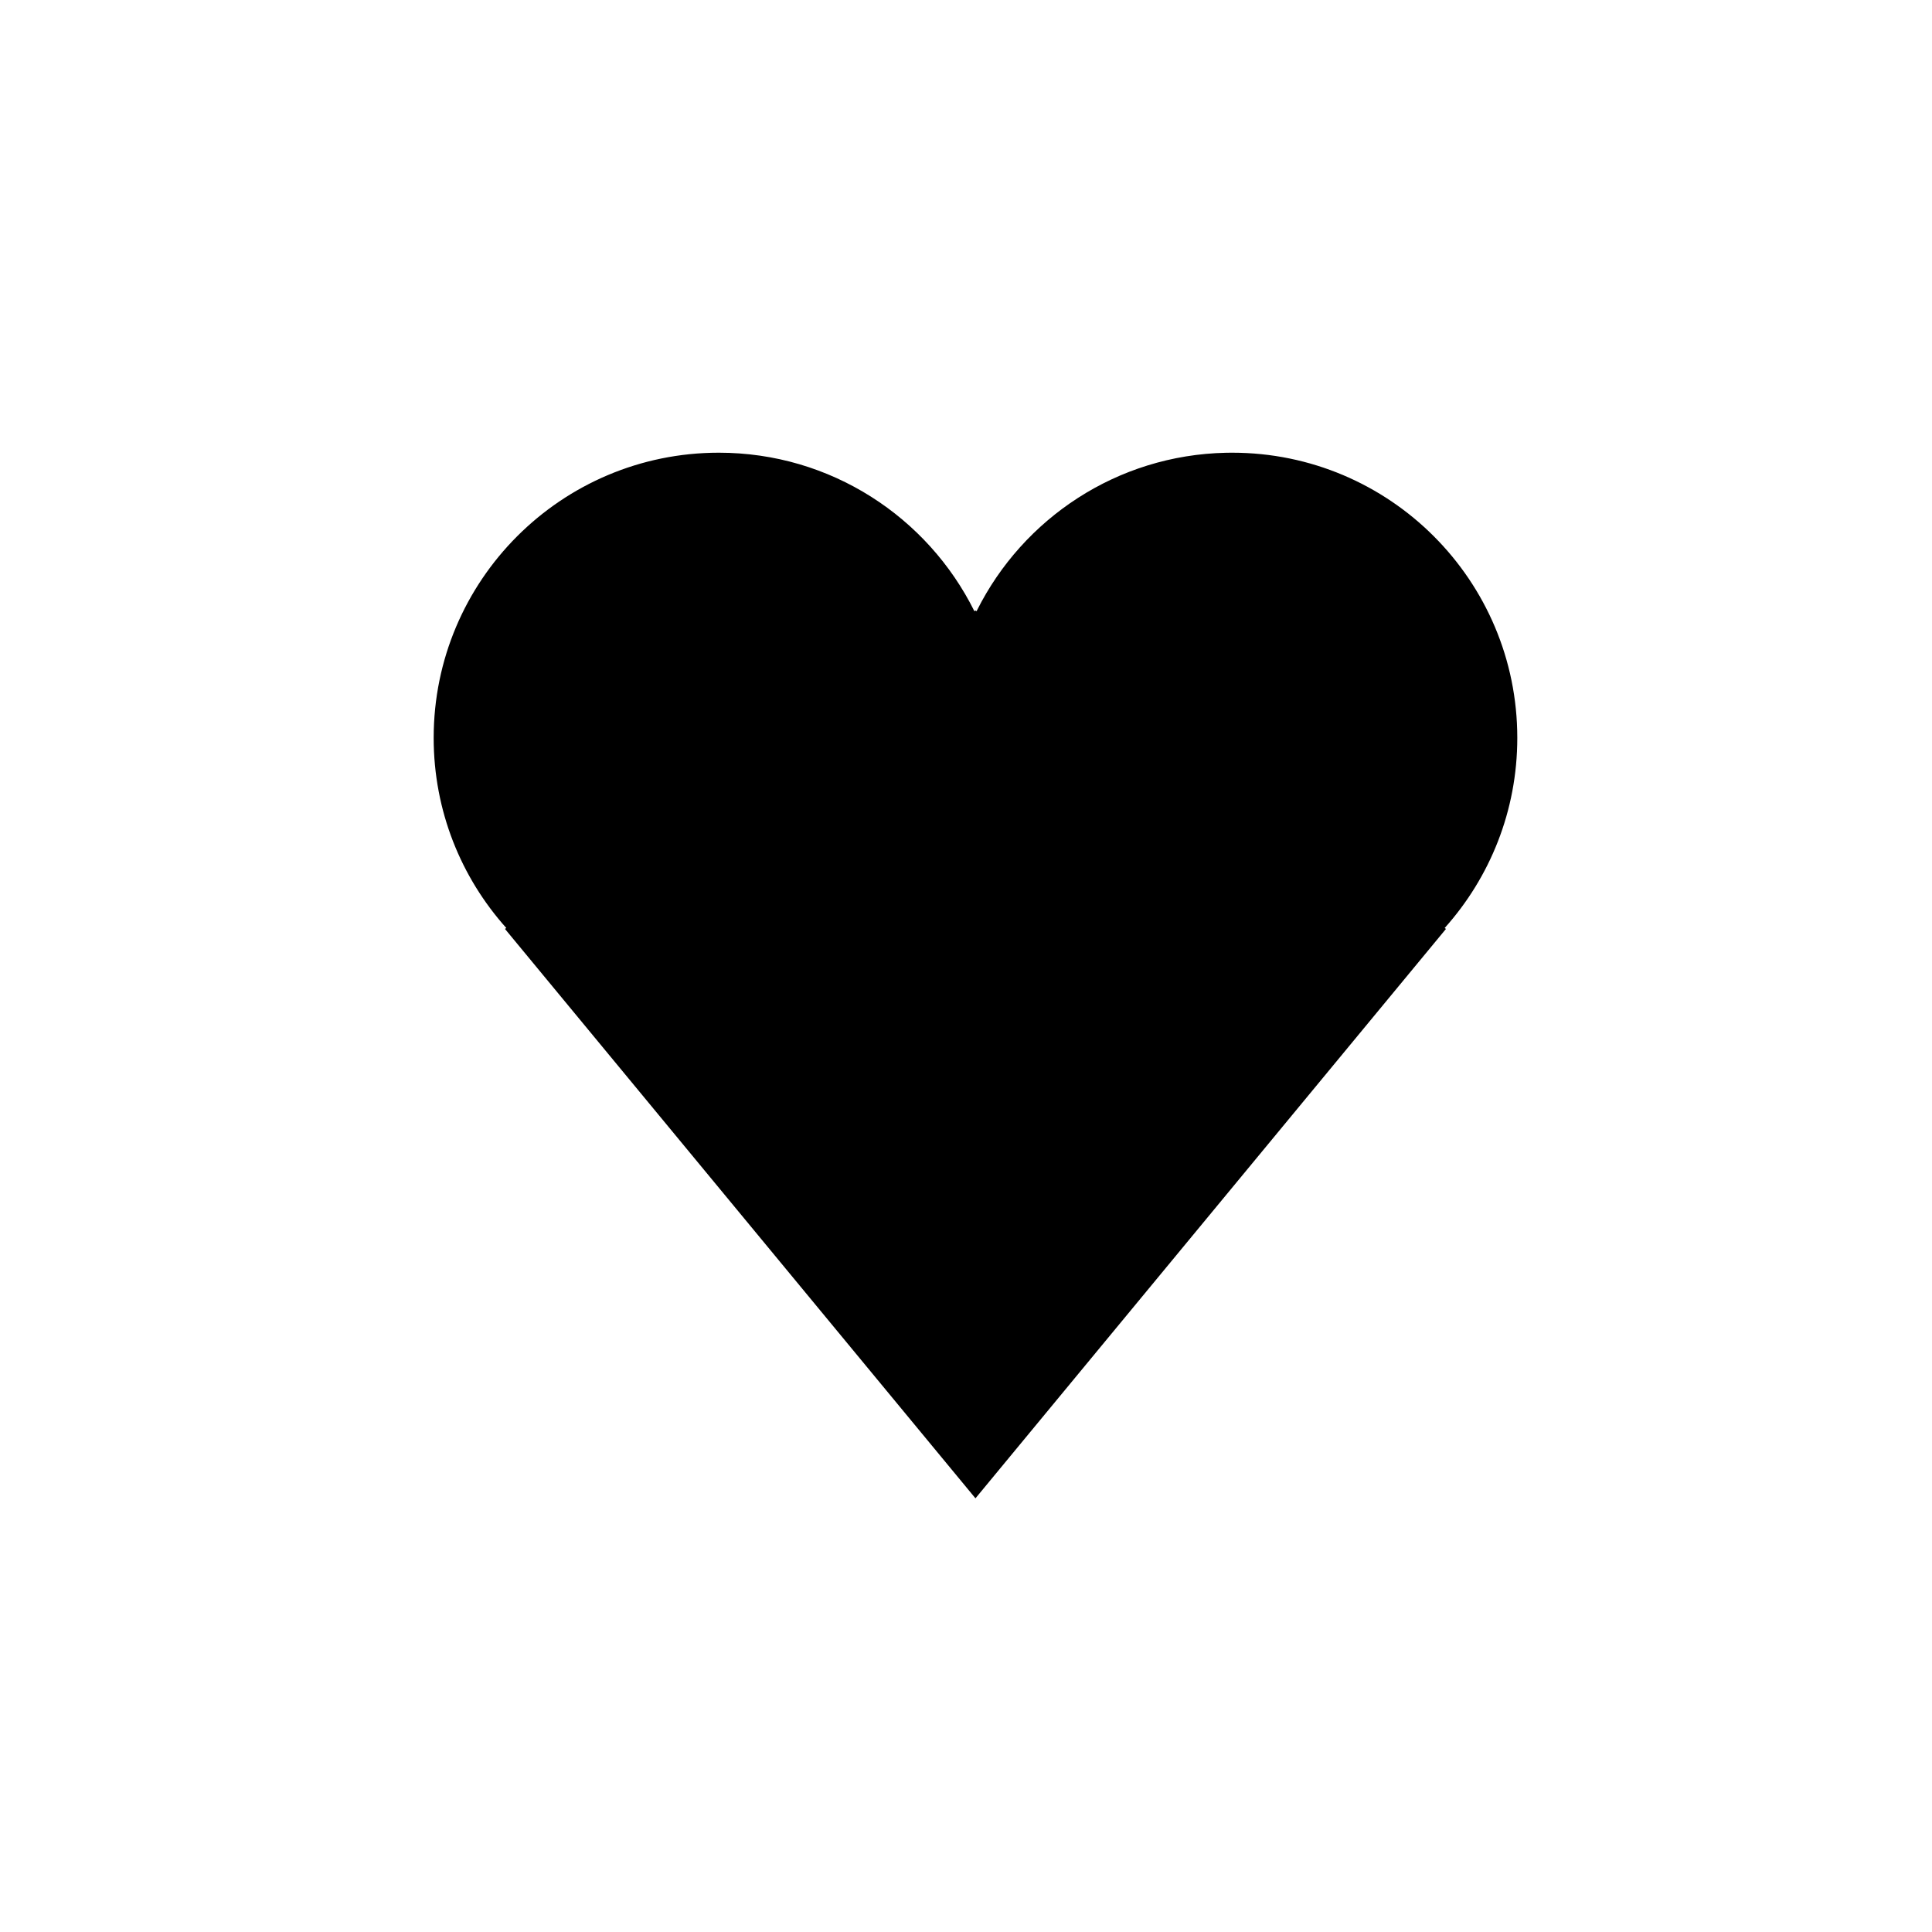 <?xml version="1.0" encoding="UTF-8"?>
<!-- The Best Svg Icon site in the world: iconSvg.co, Visit us! https://iconsvg.co -->
<svg fill="#000000" width="800px" height="800px" version="1.1" viewBox="144 144 512 512" xmlns="http://www.w3.org/2000/svg">
 <path d="m470.53 263.97c41.738 0 75.57 33.836 75.57 75.574 0 19.359-7.277 37.02-19.25 50.391l0.348 0.234-124.69 150.9-124.69-150.9 0.355-0.242c-11.969-13.367-19.246-31.027-19.246-50.383 0-41.738 33.832-75.574 75.57-75.574 29.68 0 55.367 17.113 67.727 42.008l0.281-0.191 0.289 0.199 0.125-0.246c12.184-24.324 37.109-41.16 66.023-41.754z" fill-rule="evenodd"/>
</svg>